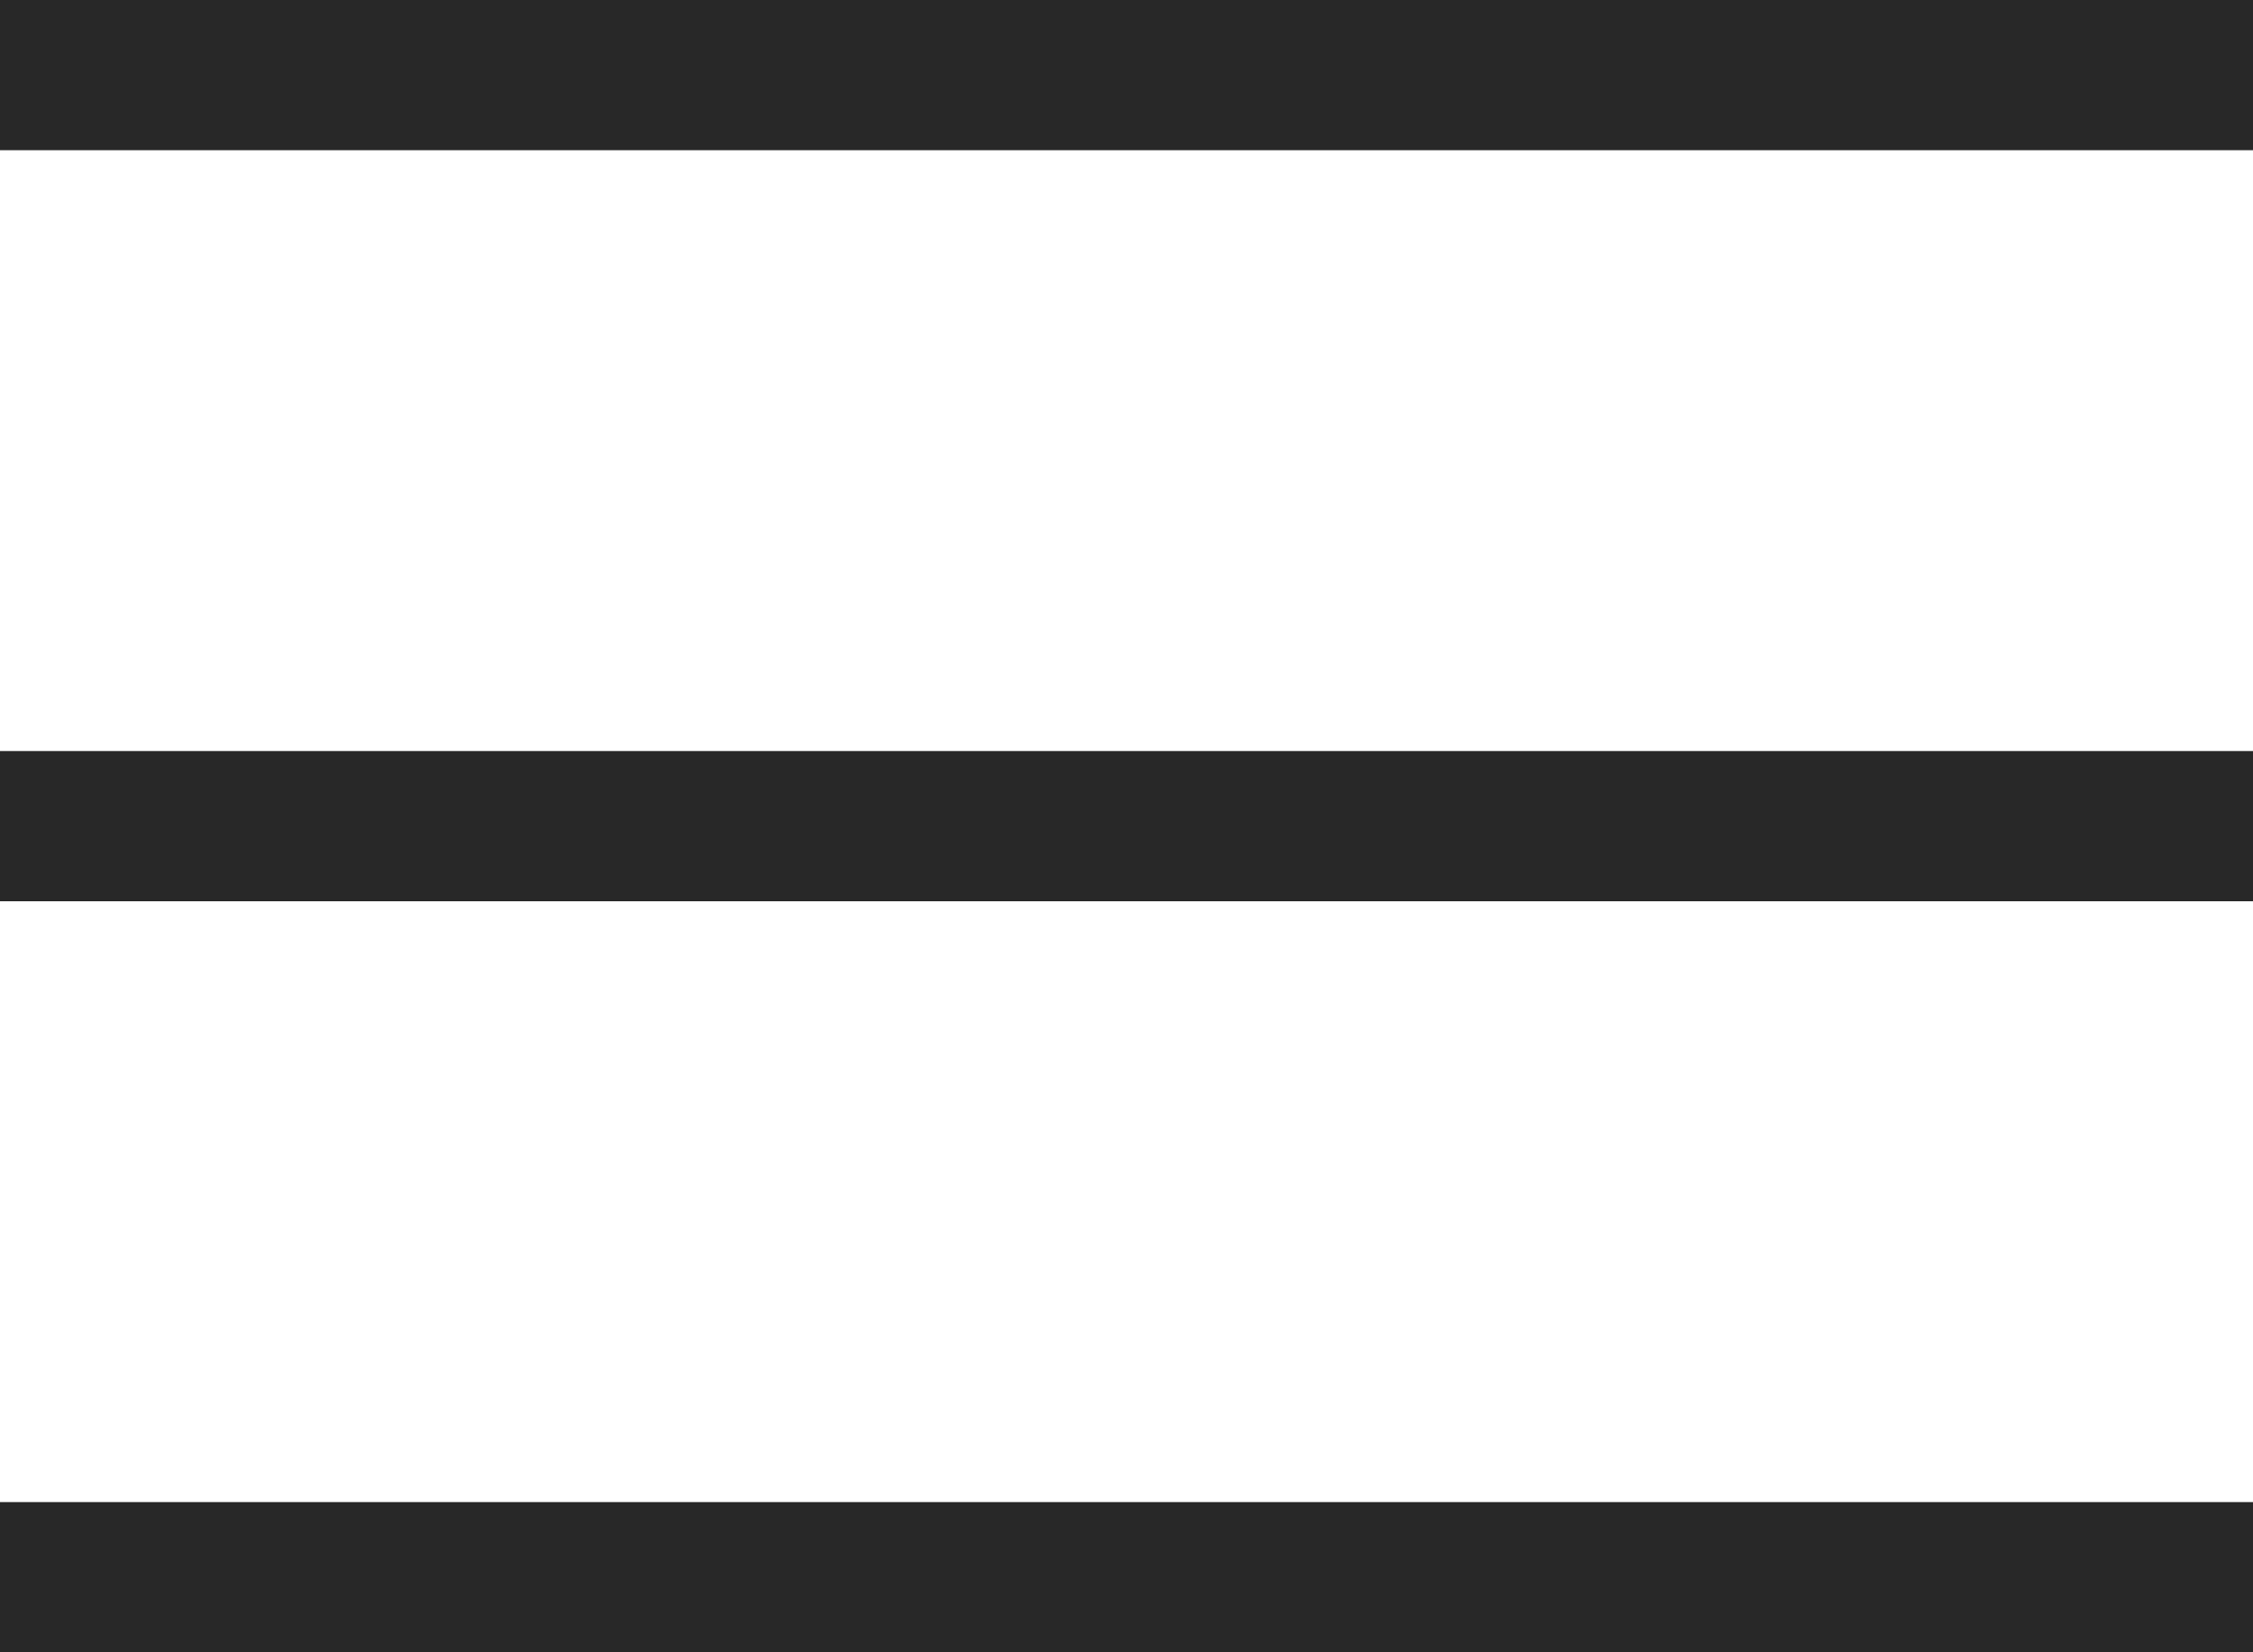 <?xml version="1.0" encoding="UTF-8"?> <svg xmlns="http://www.w3.org/2000/svg" width="30" height="22" viewBox="0 0 30 22" fill="none"> <rect width="30" height="2" fill="#282828"></rect> <rect y="10" width="30" height="2" fill="#282828"></rect> <rect y="20" width="30" height="2" fill="#282828"></rect> </svg> 